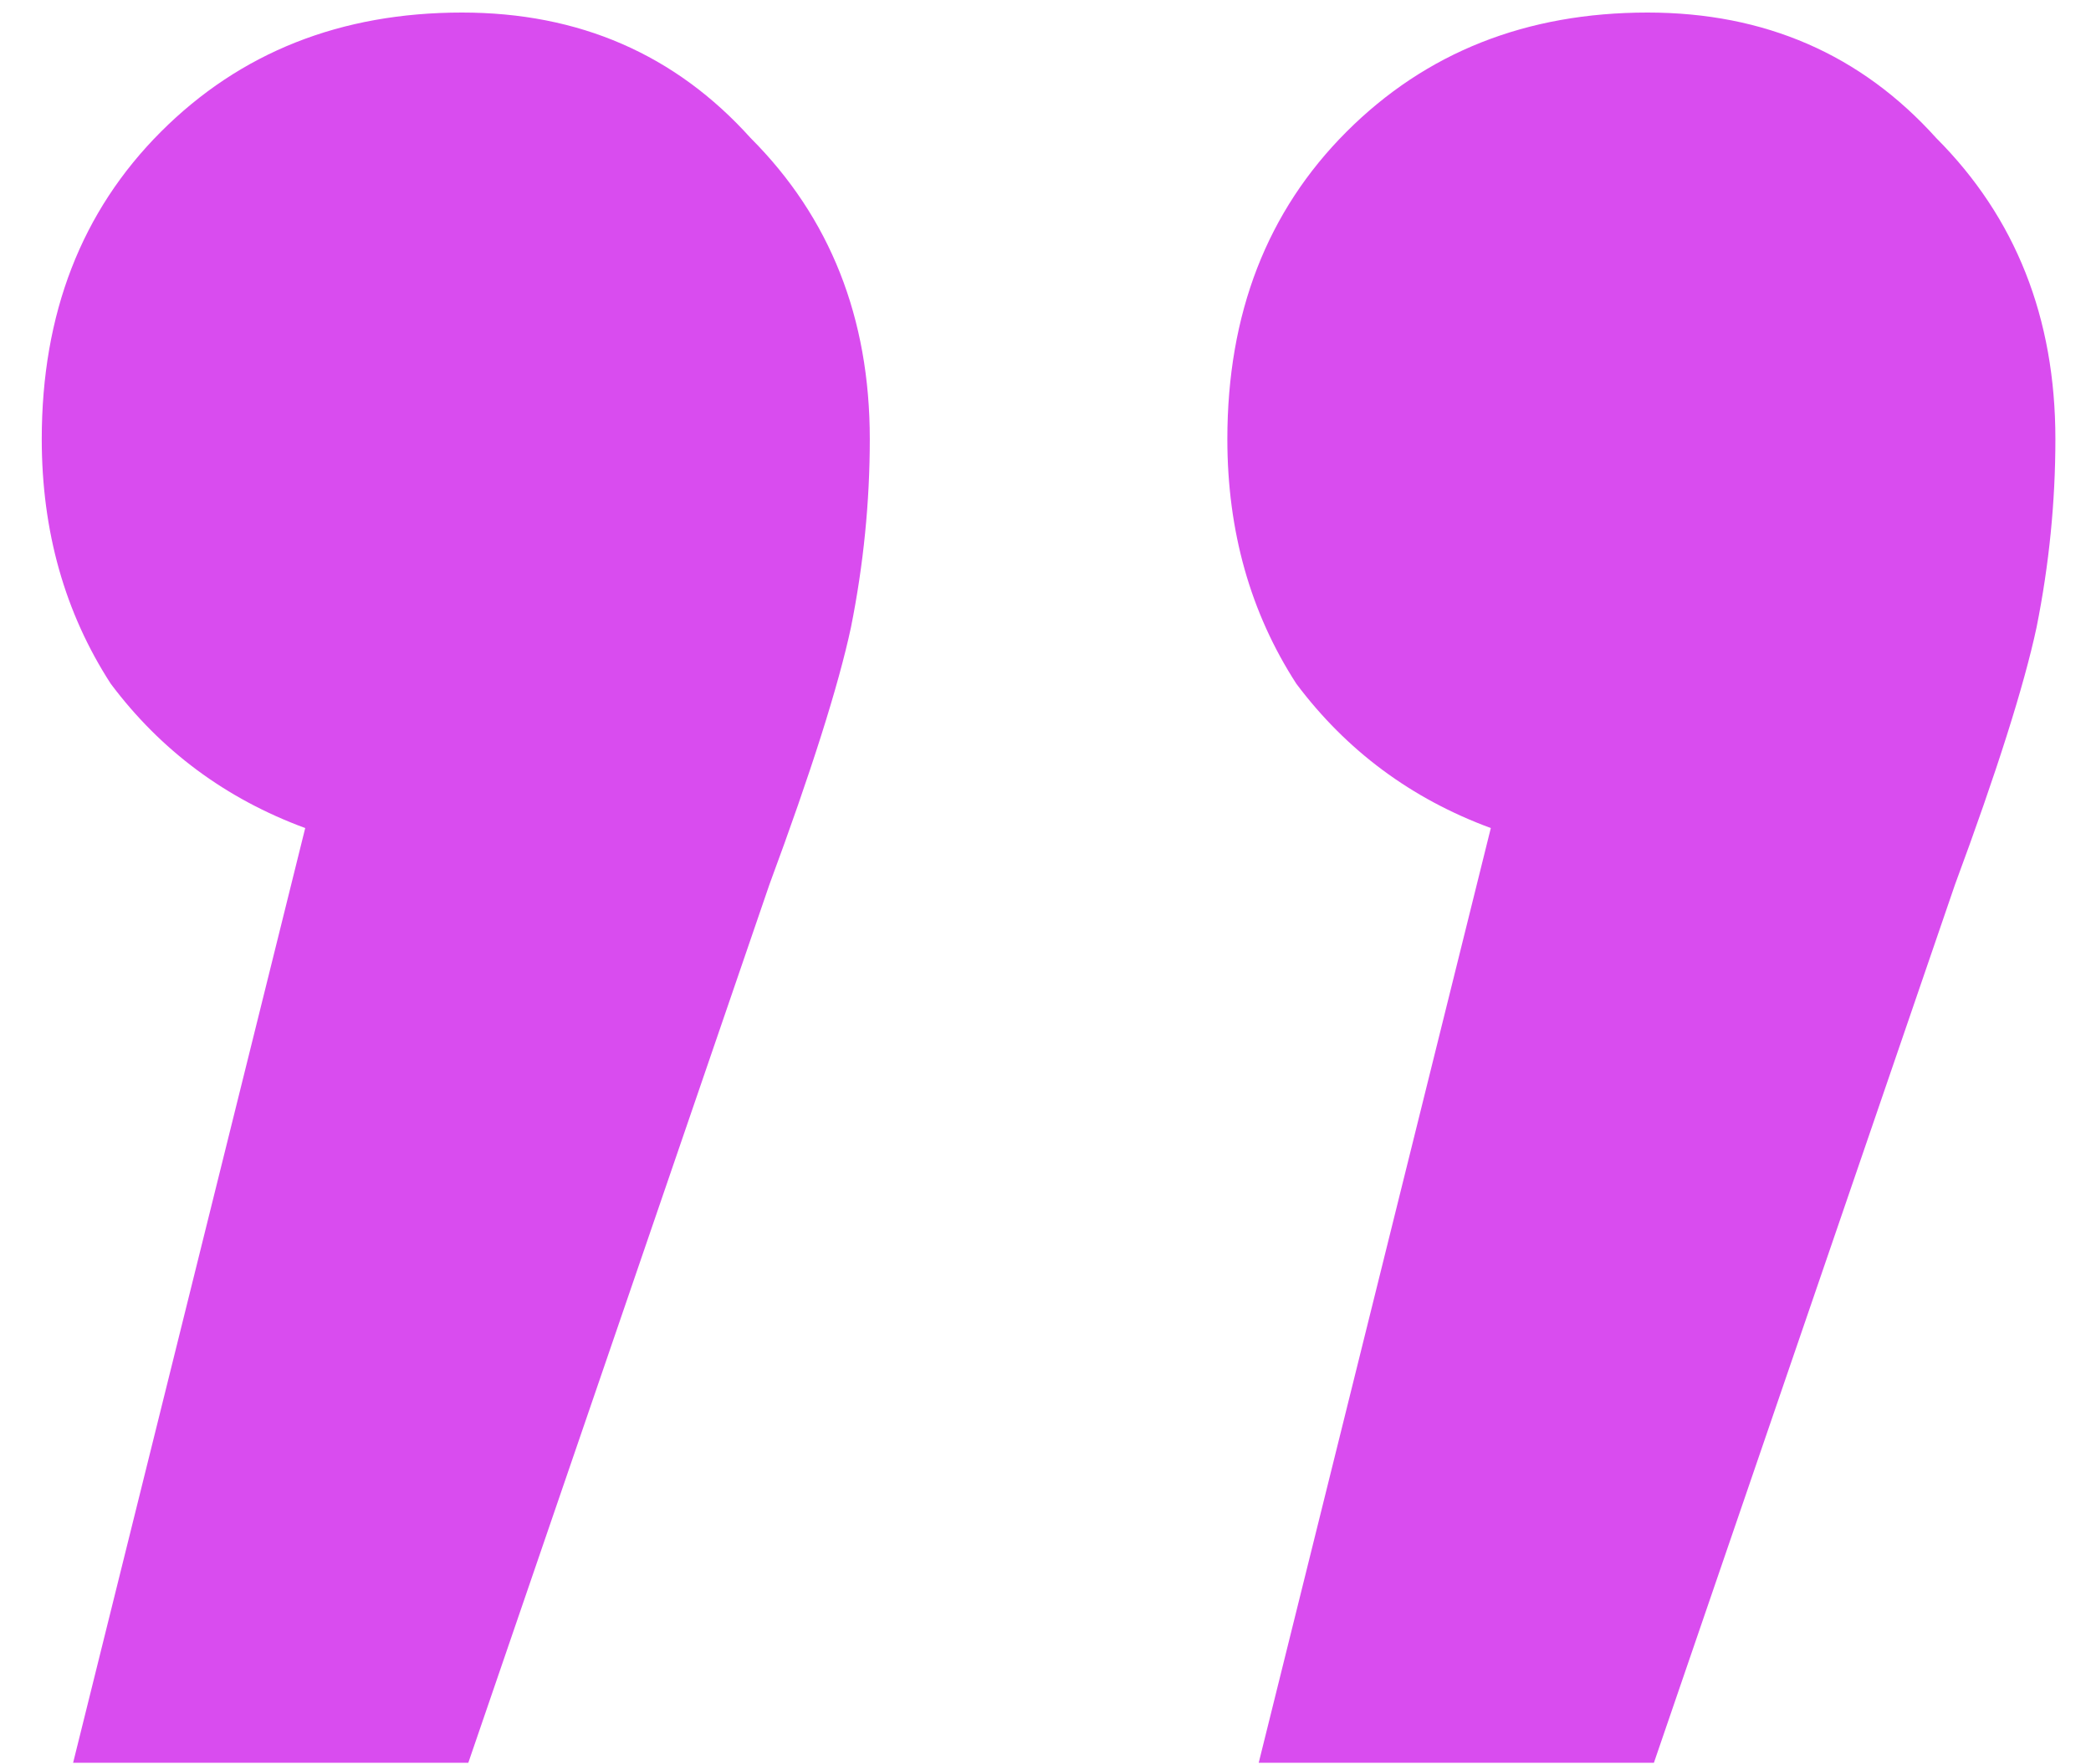 <?xml version="1.0" encoding="UTF-8"?> <svg xmlns="http://www.w3.org/2000/svg" width="32" height="27" viewBox="0 0 32 27" fill="none"> <path d="M7.071 0.192C8.863 0.192 10.335 0.832 11.487 2.112C12.703 3.328 13.311 4.864 13.311 6.72C13.311 7.68 13.215 8.64 13.023 9.6C12.831 10.496 12.415 11.808 11.775 13.536L7.167 26.976H1.119L4.671 12.672C3.455 12.224 2.463 11.488 1.695 10.464C0.991 9.376 0.639 8.128 0.639 6.72C0.639 4.8 1.247 3.232 2.463 2.016C3.679 0.8 5.215 0.192 7.071 0.192ZM25.215 0.192C27.007 0.192 28.479 0.832 29.631 2.112C30.847 3.328 31.455 4.864 31.455 6.72C31.455 7.68 31.359 8.64 31.167 9.6C30.975 10.496 30.559 11.808 29.919 13.536L25.311 26.976H19.263L22.815 12.672C21.599 12.224 20.607 11.488 19.839 10.464C19.135 9.376 18.783 8.128 18.783 6.72C18.783 4.8 19.391 3.232 20.607 2.016C21.823 0.8 23.359 0.192 25.215 0.192Z" fill="#D94CEF"></path> </svg> 